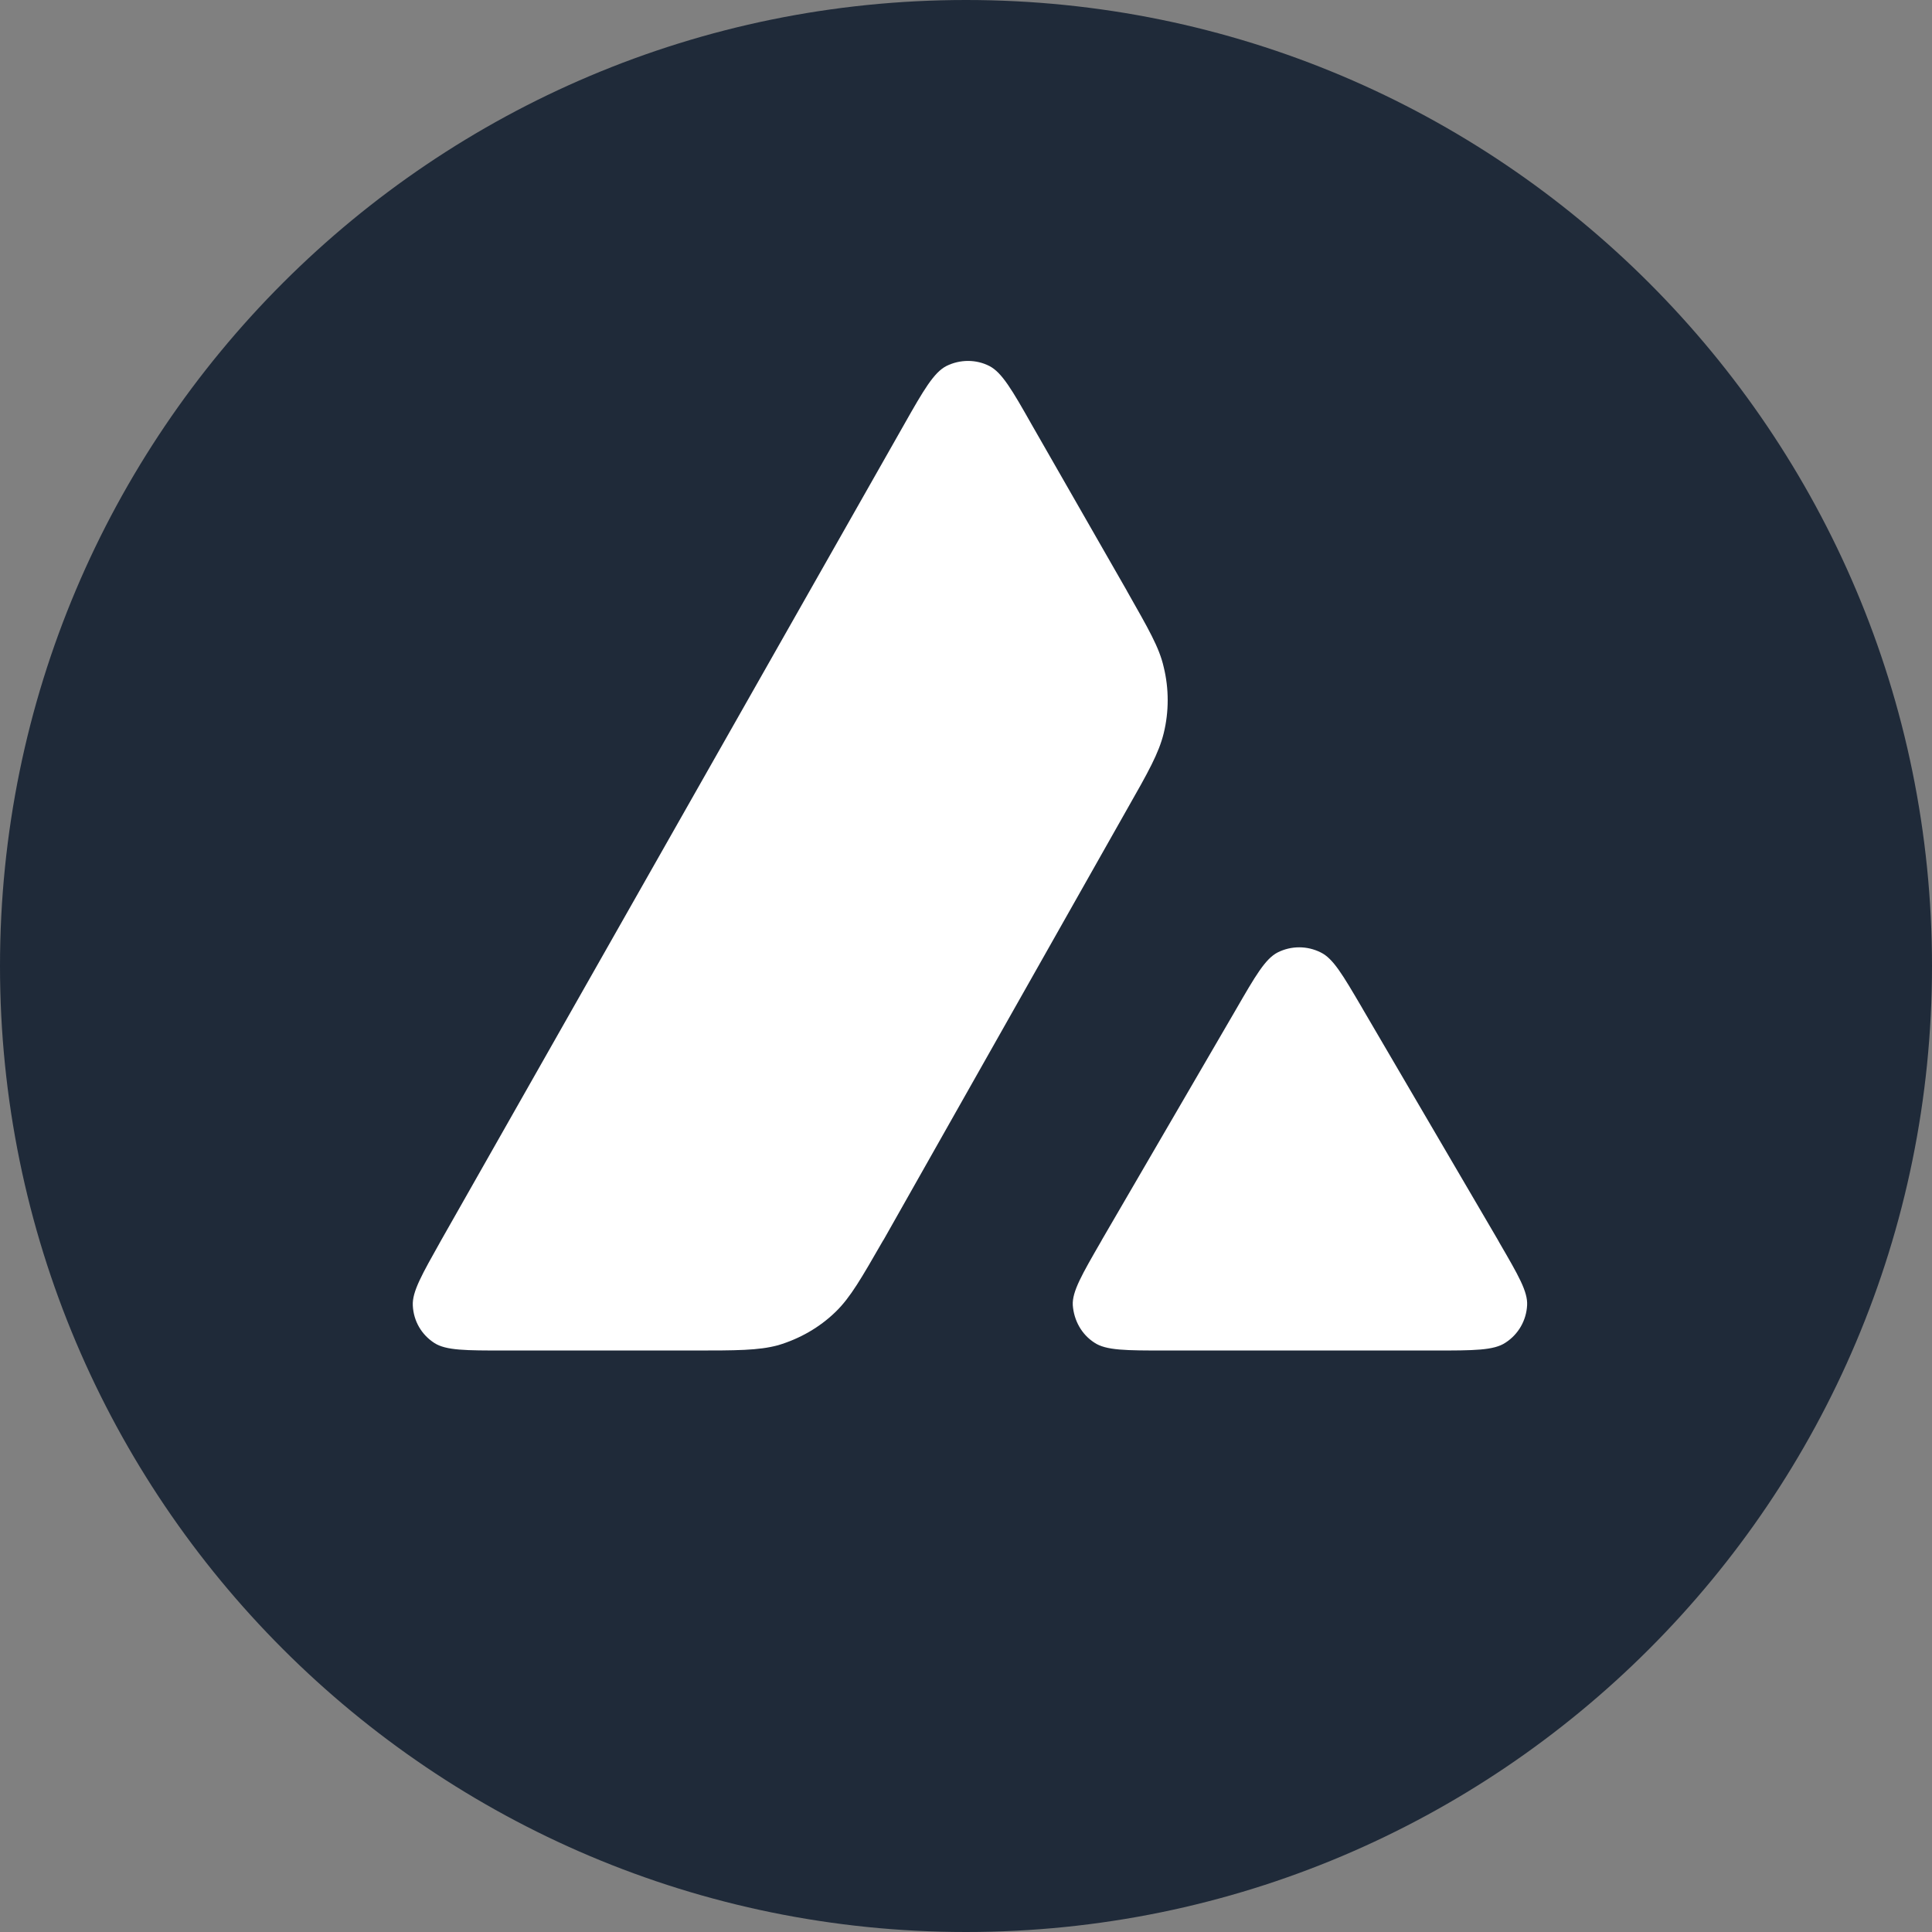 <svg xmlns="http://www.w3.org/2000/svg" xmlns:xlink="http://www.w3.org/1999/xlink" id="Layer_1" x="0px" y="0px" viewBox="0 0 512 512" style="enable-background:new 0 0 512 512;" xml:space="preserve"><rect x="0" y="0" width="512" height="512" fill="#808080" stroke="none"/><style type="text/css">	.st0{fill:#FFFFFF;}	.st1{fill-rule:evenodd;clip-rule:evenodd;fill:#1F2A39;}</style><g>	<rect x="97.7" y="87.6" class="st0" width="316.3" height="287.7"></rect>	<path class="st1" d="M512,256c0,141.4-114.6,256-256,256C114.6,512,0,397.4,0,256C0,114.6,114.6,0,256,0C397.4,0,512,114.6,512,256  z M183.5,357.9h-49.7c-10.4,0-15.6,0-18.7-2c-3.4-2.2-5.5-5.8-5.7-9.9c-0.2-3.7,2.4-8.2,7.5-17.3l122.7-216.2  c5.2-9.2,7.9-13.8,11.2-15.5c3.6-1.8,7.9-1.8,11.4,0c3.3,1.7,6,6.3,11.2,15.5l25.2,44l0.1,0.2c5.6,9.9,8.5,14.8,9.7,20.1  c1.4,5.7,1.4,11.8,0,17.5c-1.3,5.3-4.1,10.3-9.8,20.3l-64.4,113.9l-0.2,0.3c-5.7,9.9-8.6,15-12.5,18.8c-4.3,4.2-9.6,7.2-15.3,8.9  C201,357.9,195.2,357.9,183.5,357.9z M308.9,357.9h71.2c10.5,0,15.8,0,18.9-2.1c3.4-2.2,5.5-5.9,5.7-9.9c0.2-3.6-2.3-7.9-7.3-16.5  c-0.2-0.3-0.3-0.6-0.5-0.9l-35.7-61l-0.4-0.7c-5-8.5-7.5-12.8-10.8-14.4c-3.6-1.8-7.8-1.8-11.4,0c-3.3,1.7-5.9,6.2-11.1,15.2  l-35.5,61l-0.1,0.2c-5.2,9-7.8,13.5-7.6,17.1c0.3,4,2.3,7.7,5.7,9.9C293.1,357.9,298.4,357.9,308.9,357.9z"></path></g></svg>